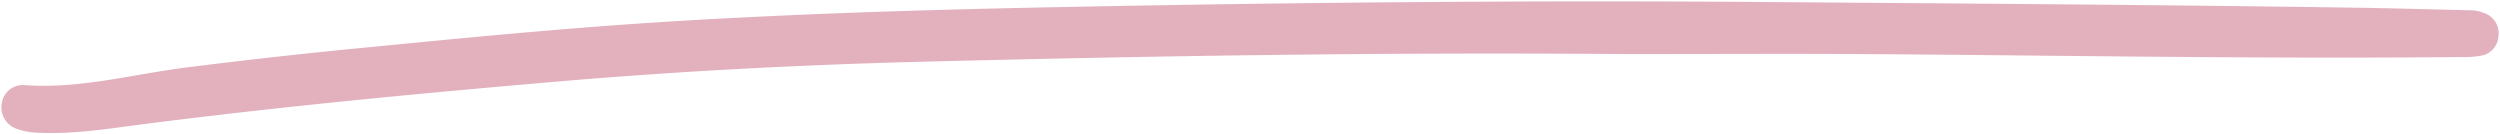 <?xml version="1.0" encoding="UTF-8" standalone="no"?><svg xmlns="http://www.w3.org/2000/svg" xmlns:xlink="http://www.w3.org/1999/xlink" fill="#000000" height="28.9" preserveAspectRatio="xMidYMid meet" version="1" viewBox="-0.3 -0.3 537.5 28.9" width="537.5" zoomAndPan="magnify"><g id="change1_1"><path d="M349.158,11.33c-50.358-.432-100.706.363-151.045,1.637-26.614.673-53.2,2.075-79.731,4.367C89.075,19.865,59.79,22.64,30.6,26.385c-7.643.981-15.285,2.261-23.055,1.835a13.94,13.94,0,0,1-4.259-.825A4.85,4.85,0,0,1,.071,22.018a4.554,4.554,0,0,1,4.767-4.028c11.856.9,23.254-2.3,34.834-3.77q18.646-2.36,37.344-4.173c12.743-1.233,25.484-2.5,38.24-3.59,10.5-.9,21.006-1.693,31.523-2.315,26.764-1.582,53.557-2.373,80.363-2.909C278.127.214,329.11-.257,380.1.141c41.991.328,83.983.593,125.972,1.21,8.178.12,16.355.379,24.533.552a8.321,8.321,0,0,1,3.445.707,4.564,4.564,0,0,1,2.816,4.839,4.5,4.5,0,0,1-3.679,4.217,20.421,20.421,0,0,1-4.067.292c-41.722.42-83.439-.3-125.158-.606C385.7,11.22,367.428,11.33,349.158,11.33Z" fill="#e3b0be"/></g></svg>